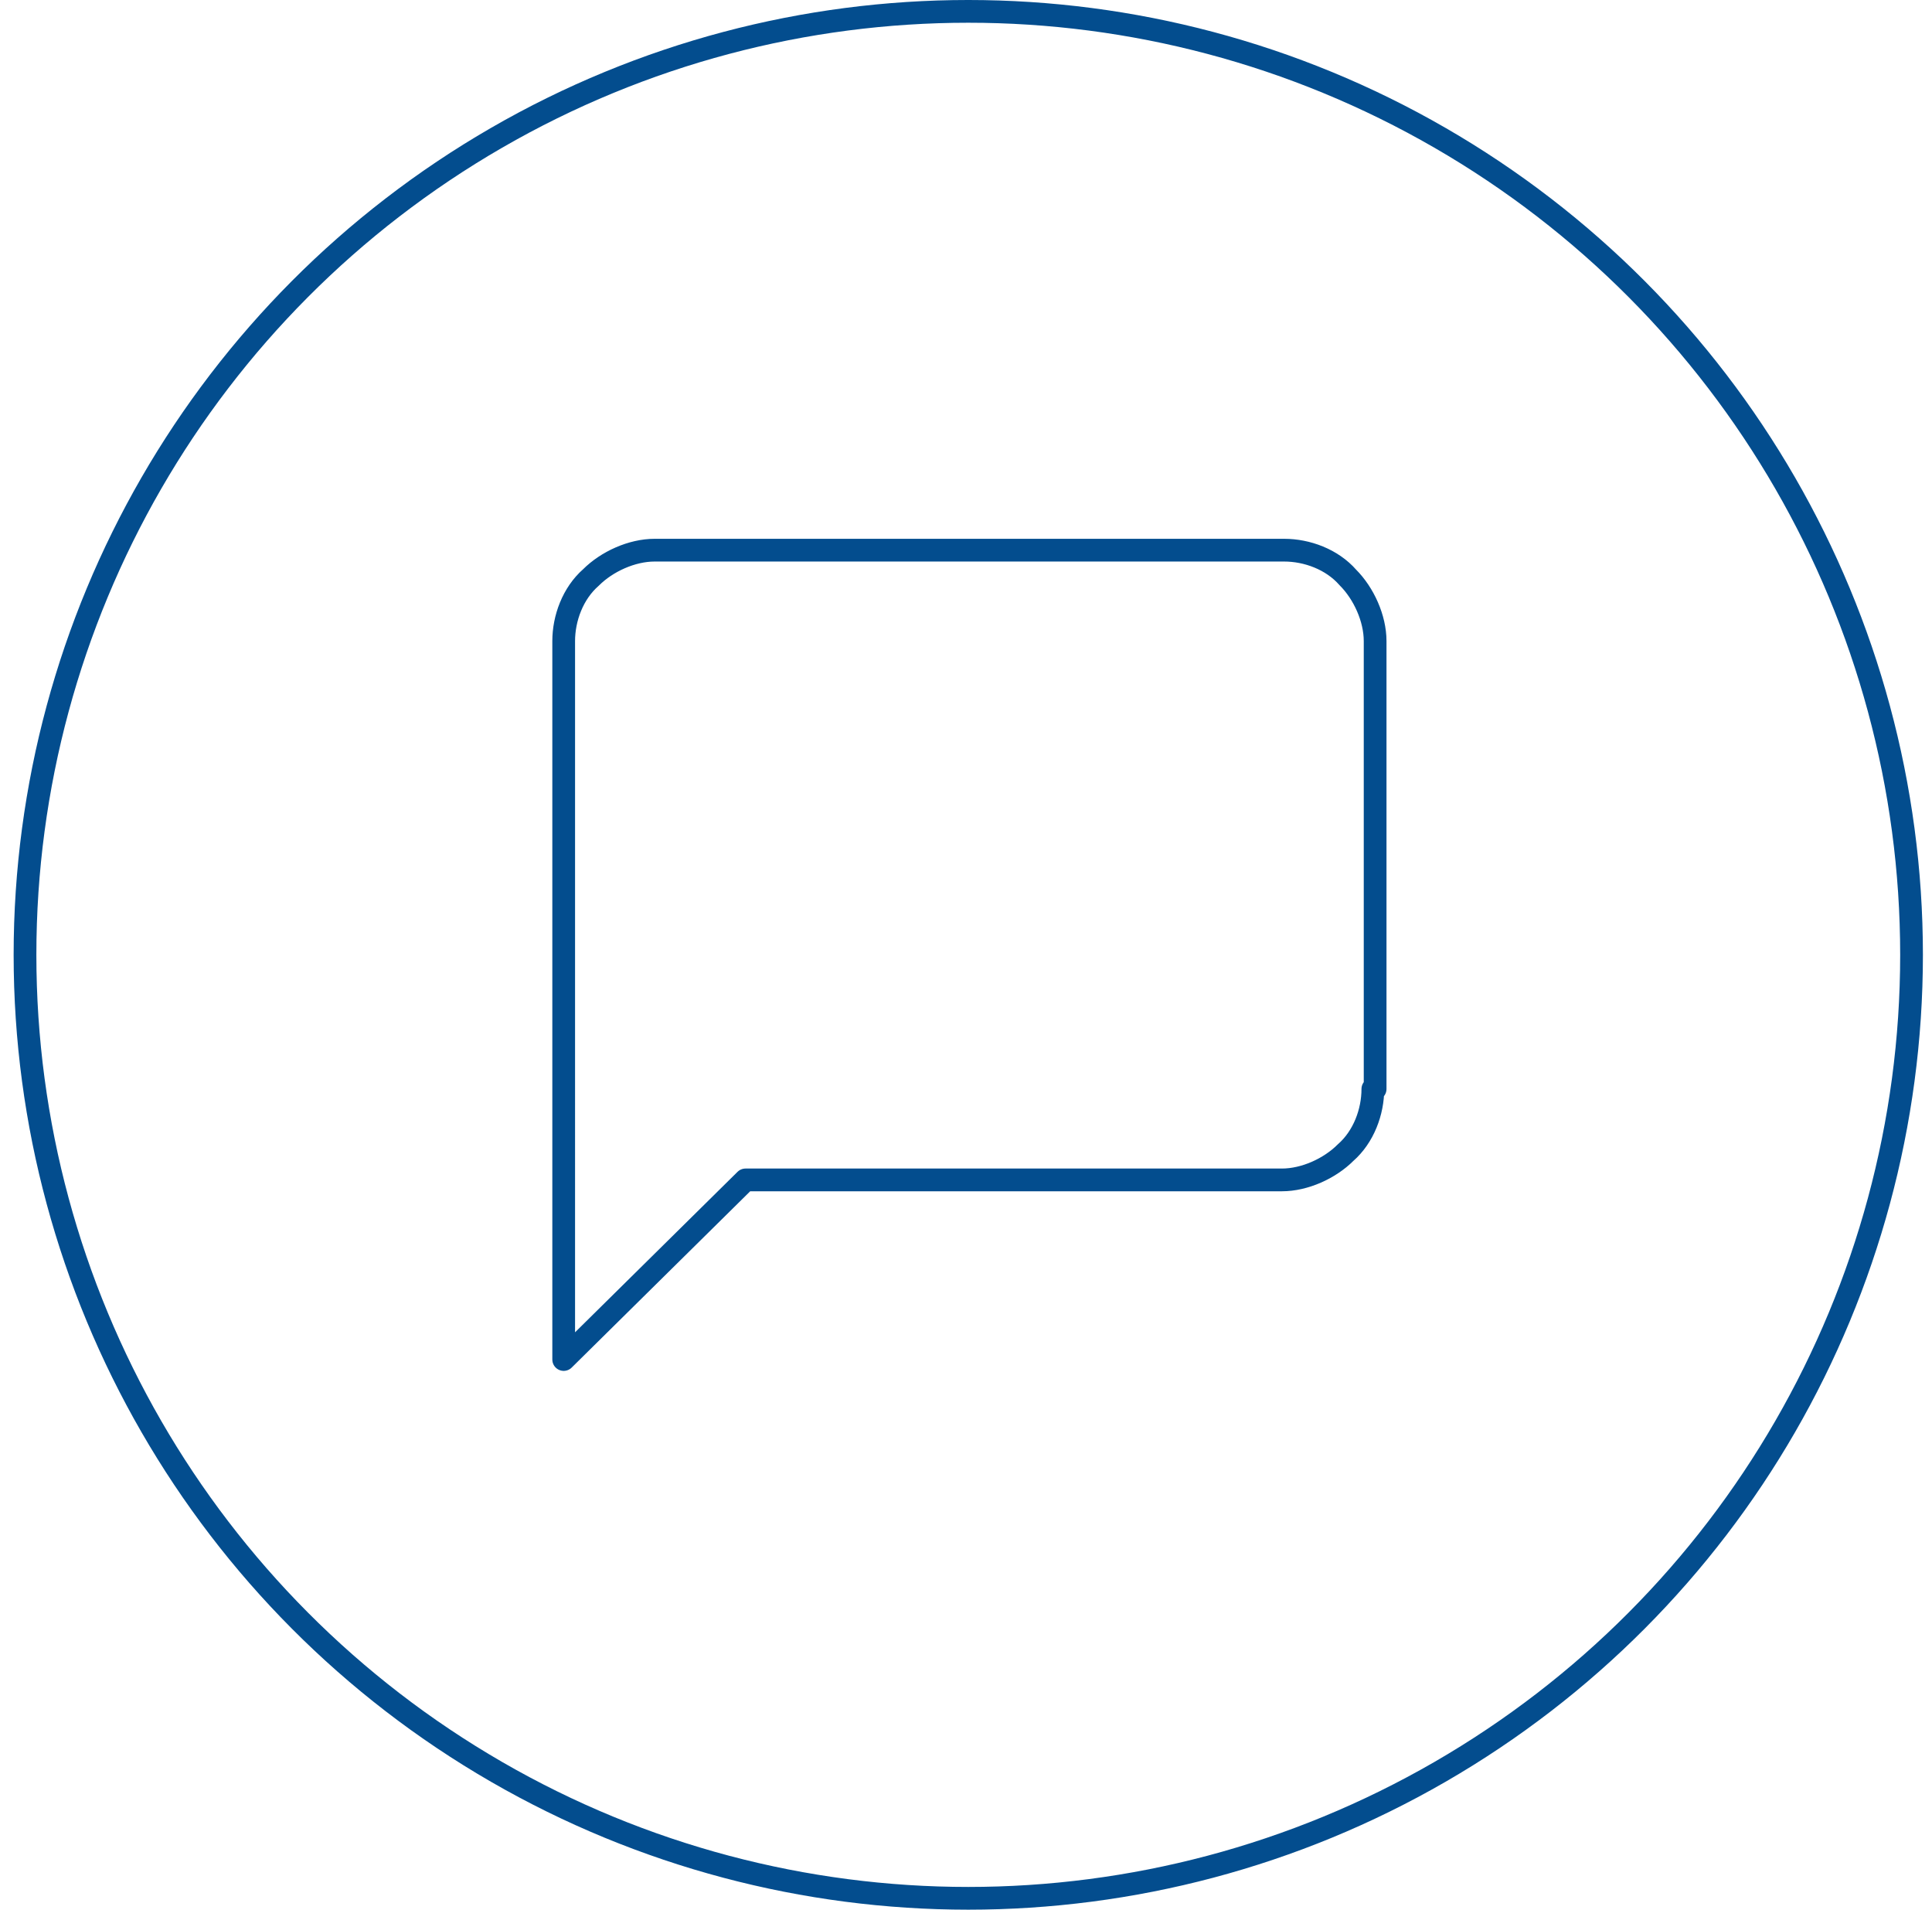 <?xml version="1.0" encoding="utf-8"?>
<!-- Generator: Adobe Illustrator 21.0.0, SVG Export Plug-In . SVG Version: 6.00 Build 0)  -->
<svg version="1.1" id="Capa_1" xmlns="http://www.w3.org/2000/svg" xmlns:xlink="http://www.w3.org/1999/xlink" x="0px" y="0px"
	 viewBox="0 0 85 84" style="enable-background:new 0 0 85 84;" xml:space="preserve">
<style type="text/css">
	.st0{fill:none;stroke:#034D8E;}
	.st1{fill:none;stroke:#034D8E;stroke-linecap:round;stroke-linejoin:round;}
</style>
<circle class="st0" cx="42.6" cy="42" r="41.5"/>
<path class="st1" d="M60.4,47.9c0,1-0.4,2.1-1.2,2.8c-0.7,0.7-1.8,1.2-2.8,1.2H32.8l-8,7.9V28.2c0-1,0.4-2.1,1.2-2.8
	c0.7-0.7,1.8-1.2,2.8-1.2h27.7c1,0,2.1,0.4,2.8,1.2c0.7,0.7,1.2,1.8,1.2,2.8v19.7H60.4z"/>
</svg>
